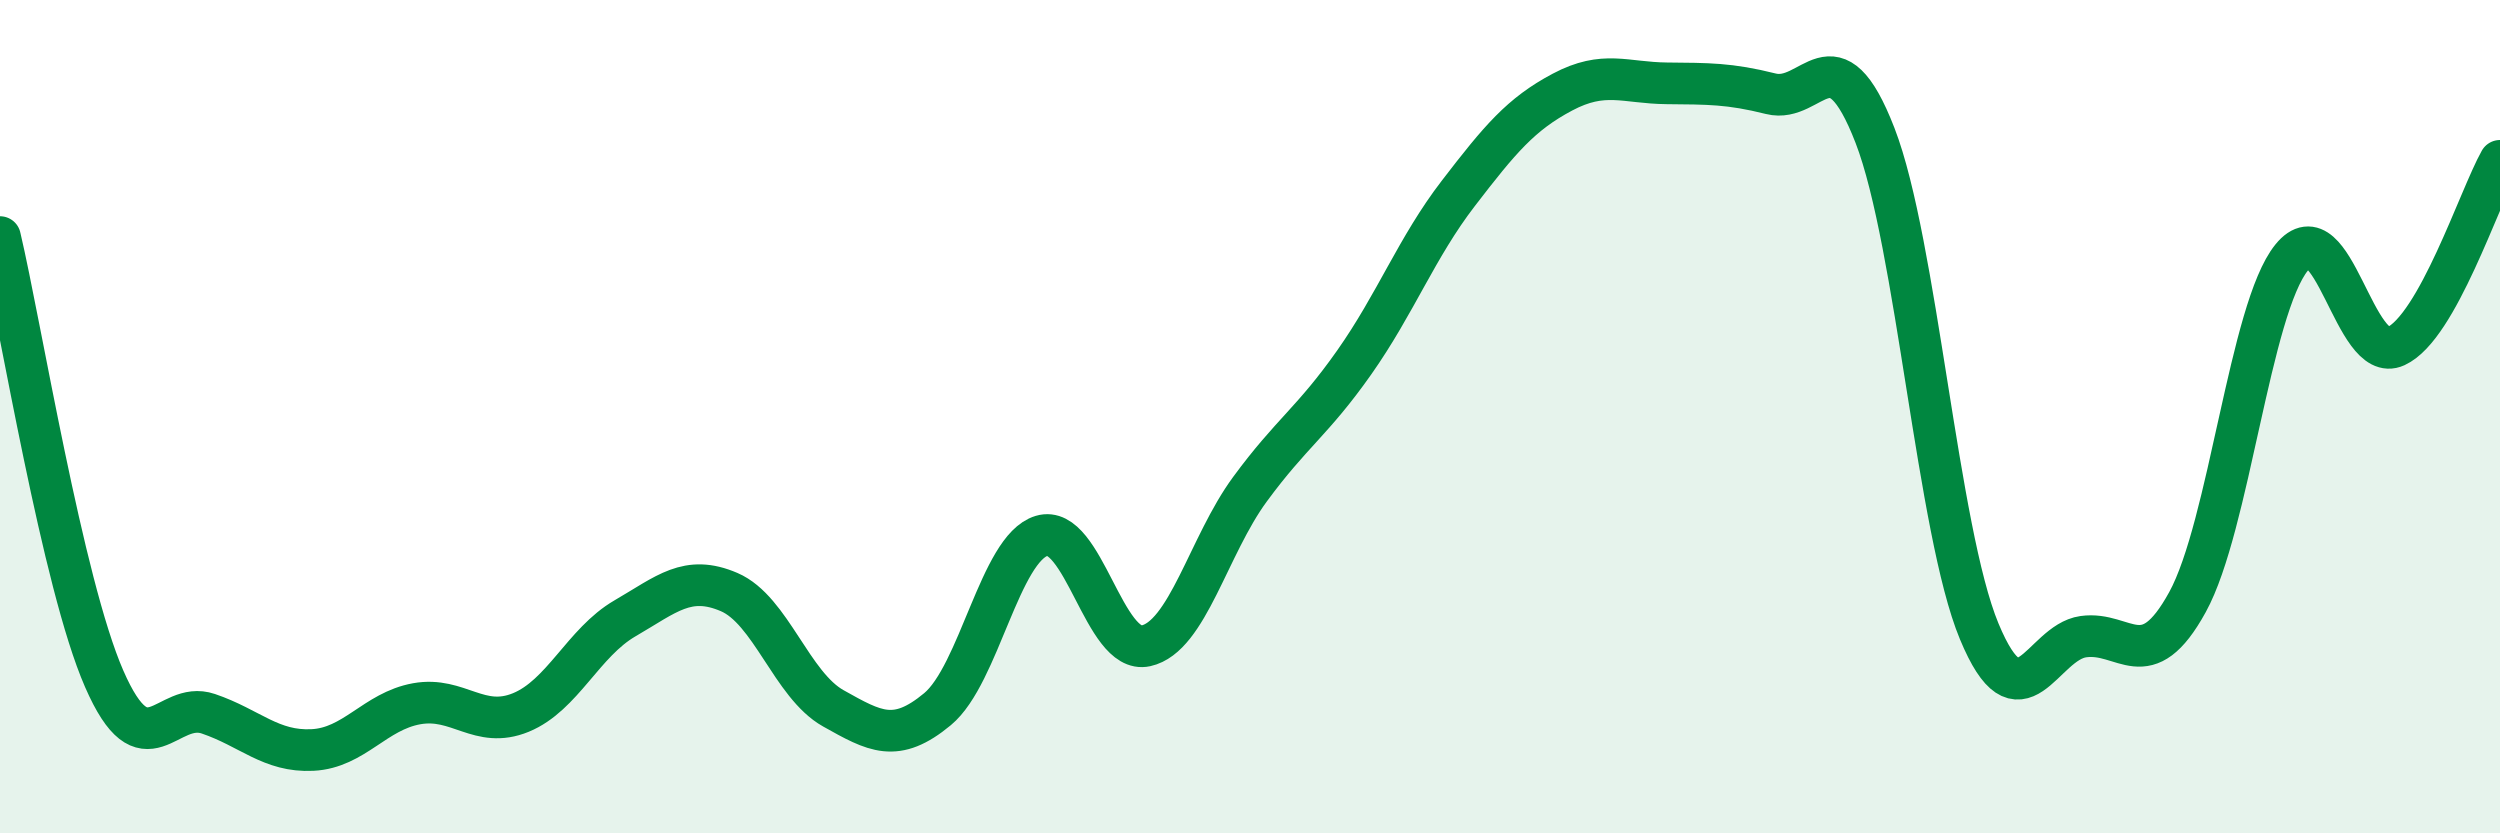 
    <svg width="60" height="20" viewBox="0 0 60 20" xmlns="http://www.w3.org/2000/svg">
      <path
        d="M 0,5.69 C 0.5,7.81 1.5,14 2.5,16.29 C 3.5,18.58 4,16.79 5,17.13 C 6,17.47 6.5,18.05 7.5,18 C 8.5,17.95 9,17.07 10,16.89 C 11,16.71 11.5,17.51 12.5,17.1 C 13.5,16.69 14,15.42 15,14.84 C 16,14.26 16.5,13.78 17.5,14.21 C 18.5,14.64 19,16.44 20,17 C 21,17.56 21.5,17.85 22.5,17.02 C 23.5,16.19 24,13.16 25,12.86 C 26,12.56 26.5,15.72 27.5,15.5 C 28.5,15.28 29,13.1 30,11.74 C 31,10.38 31.5,10.12 32.5,8.7 C 33.5,7.28 34,5.94 35,4.64 C 36,3.34 36.5,2.74 37.5,2.21 C 38.5,1.68 39,1.99 40,2 C 41,2.01 41.5,2 42.5,2.25 C 43.5,2.5 44,0.67 45,3.25 C 46,5.83 46.5,12.74 47.5,15.15 C 48.5,17.56 49,15.42 50,15.28 C 51,15.14 51.5,16.27 52.5,14.45 C 53.5,12.63 54,7.41 55,6.18 C 56,4.95 56.5,8.77 57.5,8.31 C 58.5,7.85 59.5,4.75 60,3.86L60 20L0 20Z"
        fill="#008740"
        opacity="0.1"
        stroke-linecap="round"
        stroke-linejoin="round"
      />
      <path
        d="M 0,5.69 C 0.5,7.81 1.5,14 2.5,16.29 C 3.5,18.58 4,16.79 5,17.13 C 6,17.47 6.5,18.05 7.5,18 C 8.5,17.95 9,17.07 10,16.89 C 11,16.71 11.5,17.51 12.5,17.1 C 13.5,16.69 14,15.42 15,14.84 C 16,14.26 16.5,13.78 17.5,14.21 C 18.5,14.64 19,16.44 20,17 C 21,17.56 21.5,17.85 22.5,17.02 C 23.5,16.19 24,13.16 25,12.86 C 26,12.56 26.5,15.72 27.5,15.5 C 28.5,15.28 29,13.1 30,11.74 C 31,10.38 31.5,10.12 32.5,8.7 C 33.5,7.28 34,5.94 35,4.64 C 36,3.34 36.5,2.74 37.5,2.21 C 38.5,1.68 39,1.99 40,2 C 41,2.01 41.5,2 42.5,2.25 C 43.5,2.5 44,0.67 45,3.25 C 46,5.83 46.5,12.74 47.5,15.15 C 48.5,17.56 49,15.42 50,15.28 C 51,15.14 51.5,16.27 52.5,14.45 C 53.5,12.63 54,7.41 55,6.18 C 56,4.95 56.5,8.77 57.5,8.31 C 58.5,7.85 59.5,4.75 60,3.86"
        stroke="#008740"
        stroke-width="1"
        fill="none"
        stroke-linecap="round"
        stroke-linejoin="round"
      />
    </svg>
  
